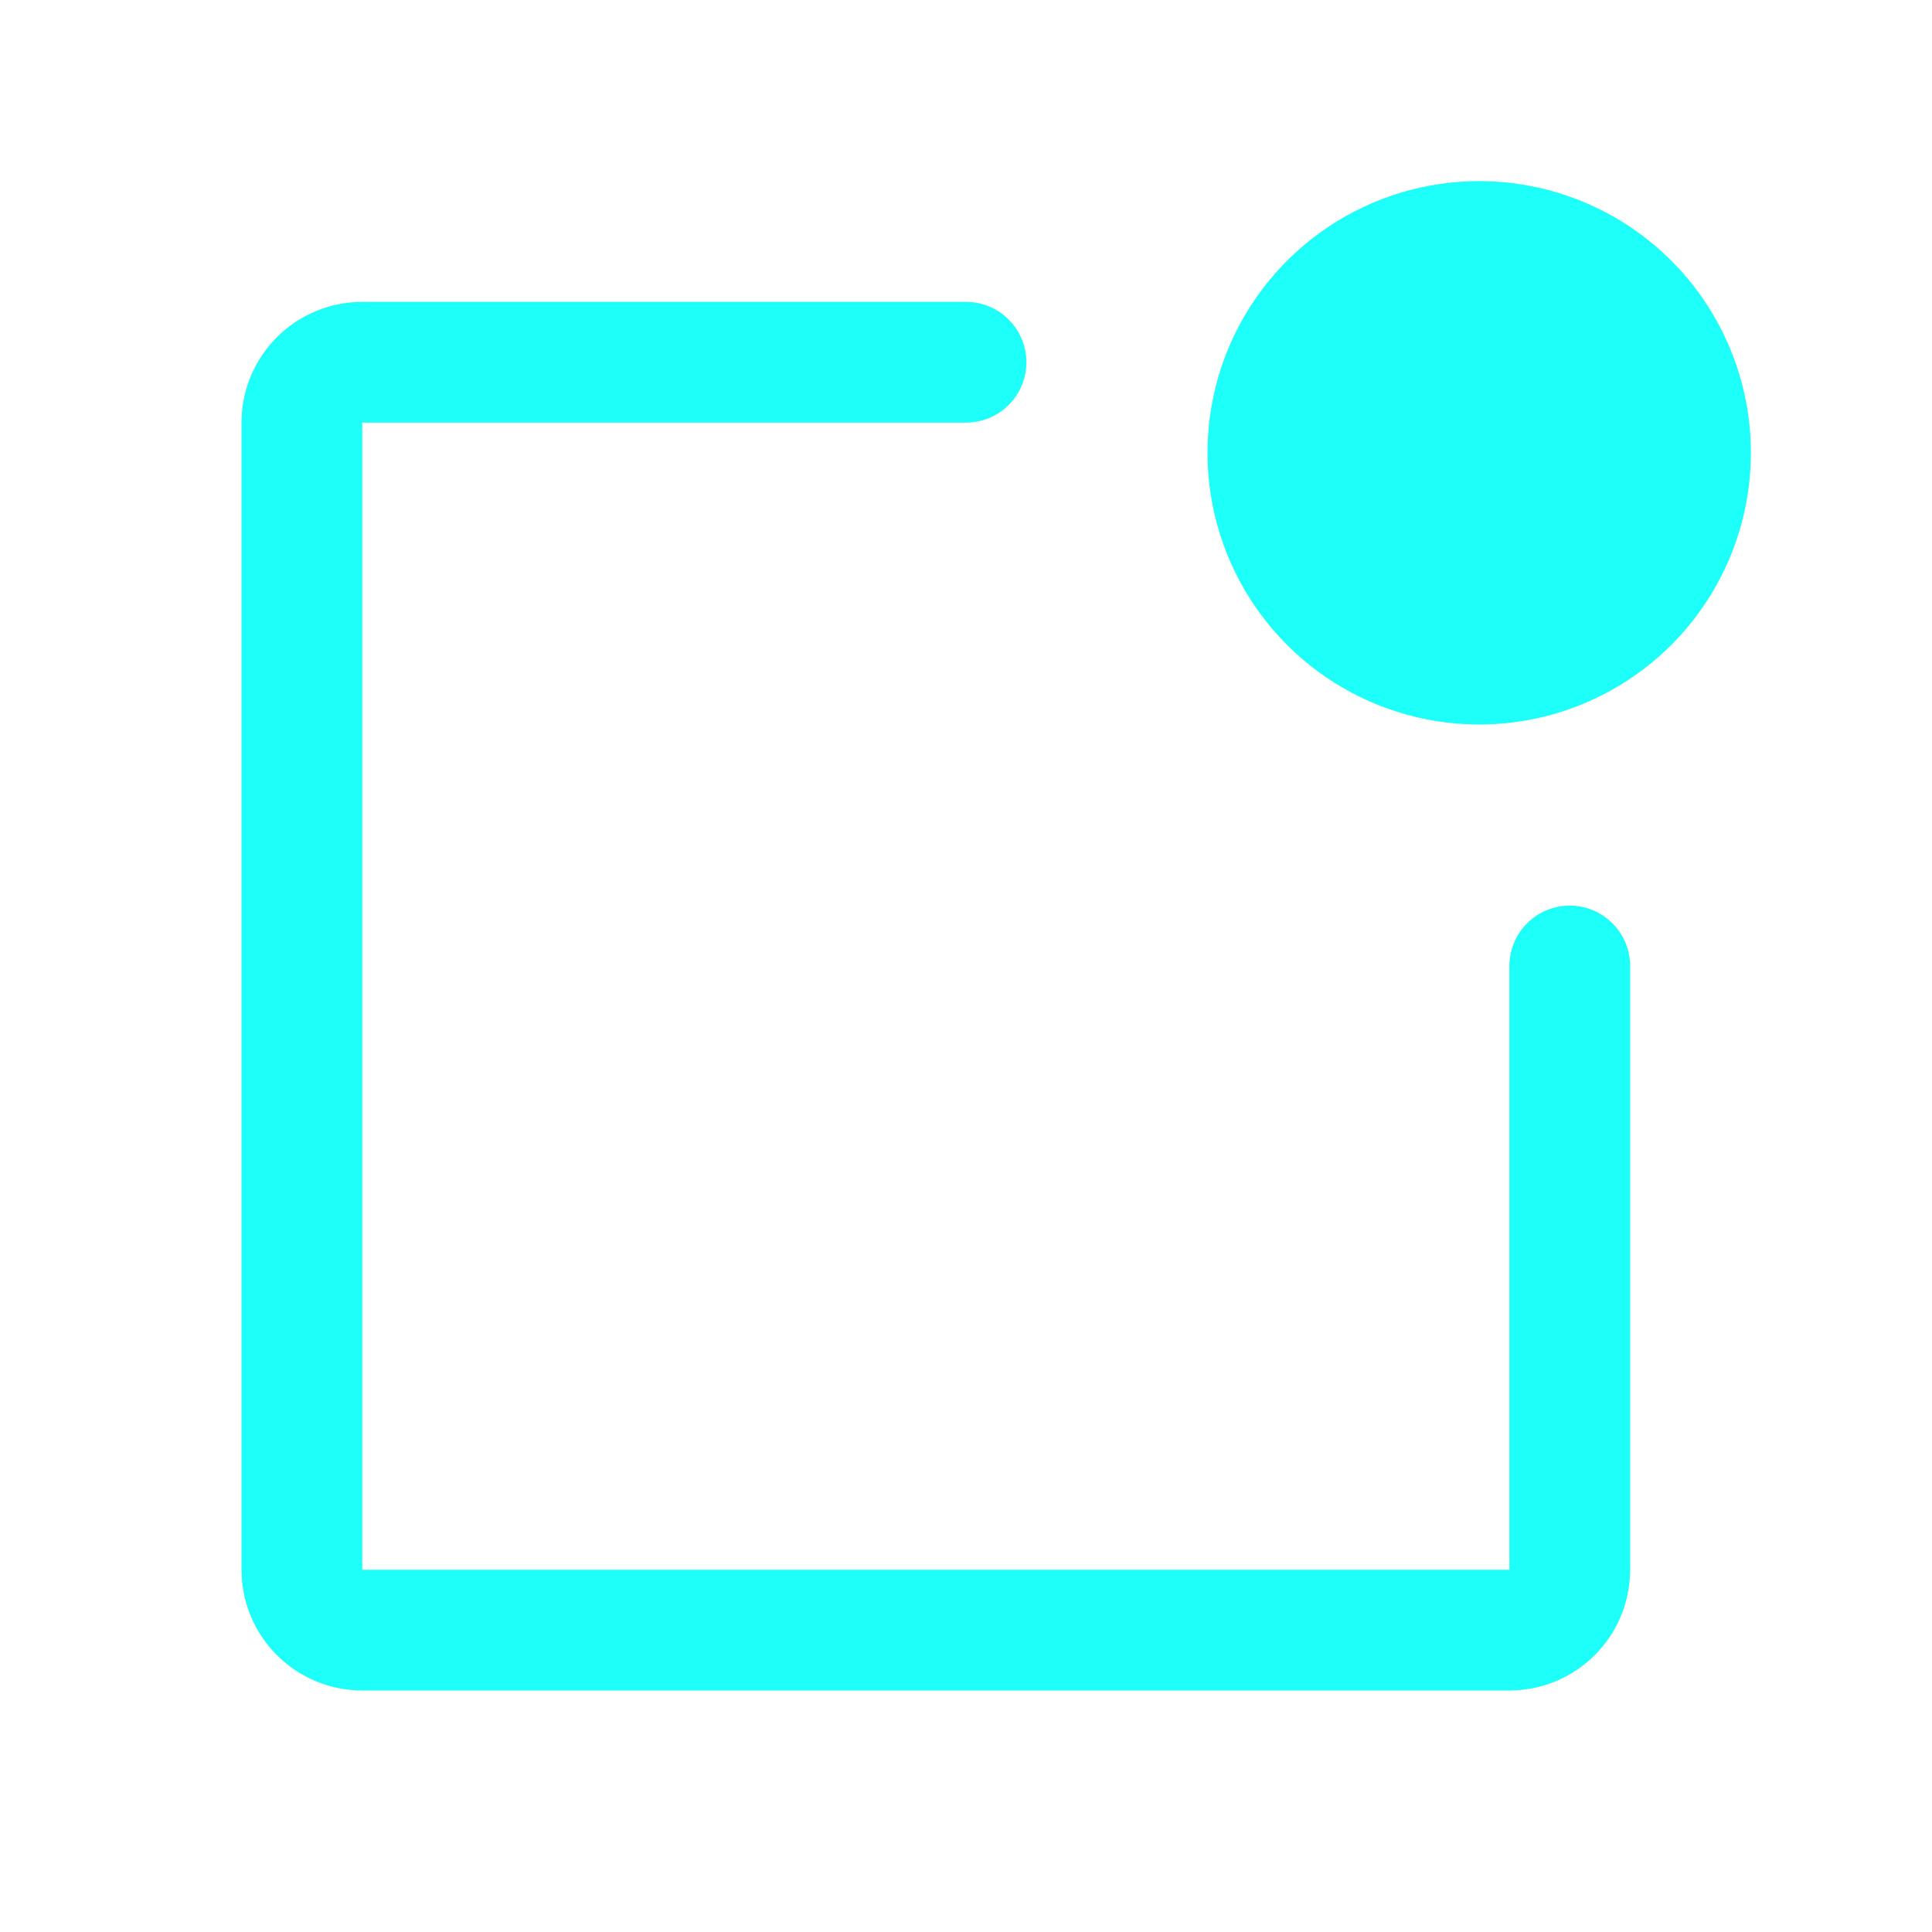 <svg width="54" height="54" viewBox="0 0 54 54" fill="none" xmlns="http://www.w3.org/2000/svg">
<g clip-path="url(#clip0_4966_1732)">
<path d="M45.562 27V43.875C45.562 44.77 45.207 45.629 44.574 46.261C43.941 46.894 43.083 47.25 42.188 47.25H10.125C9.23 47.25 8.371 46.894 7.739 46.261C7.106 45.629 6.75 44.77 6.75 43.875V11.812C6.75 10.917 7.106 10.059 7.739 9.426C8.371 8.793 9.23 8.438 10.125 8.438H27C27.448 8.438 27.877 8.615 28.193 8.932C28.51 9.248 28.688 9.677 28.688 10.125C28.688 10.573 28.51 11.002 28.193 11.318C27.877 11.635 27.448 11.812 27 11.812H10.125V43.875H42.188V27C42.188 26.552 42.365 26.123 42.682 25.807C42.998 25.49 43.427 25.312 43.875 25.312C44.323 25.312 44.752 25.49 45.068 25.807C45.385 26.123 45.562 26.552 45.562 27ZM41.344 5.062C39.842 5.062 38.374 5.508 37.125 6.342C35.876 7.177 34.903 8.363 34.328 9.75C33.753 11.138 33.603 12.665 33.896 14.138C34.189 15.611 34.912 16.964 35.974 18.026C37.036 19.088 38.389 19.811 39.862 20.104C41.335 20.397 42.862 20.247 44.25 19.672C45.637 19.097 46.823 18.124 47.658 16.875C48.492 15.626 48.938 14.158 48.938 12.656C48.938 10.642 48.137 8.711 46.713 7.287C45.289 5.863 43.358 5.062 41.344 5.062Z" fill="#1DFFF9"/>
</g>
<defs>
<clipPath id="clip0_4966_1732">
<rect width="54" height="54" fill="white"/>
</clipPath>
</defs>
</svg>

